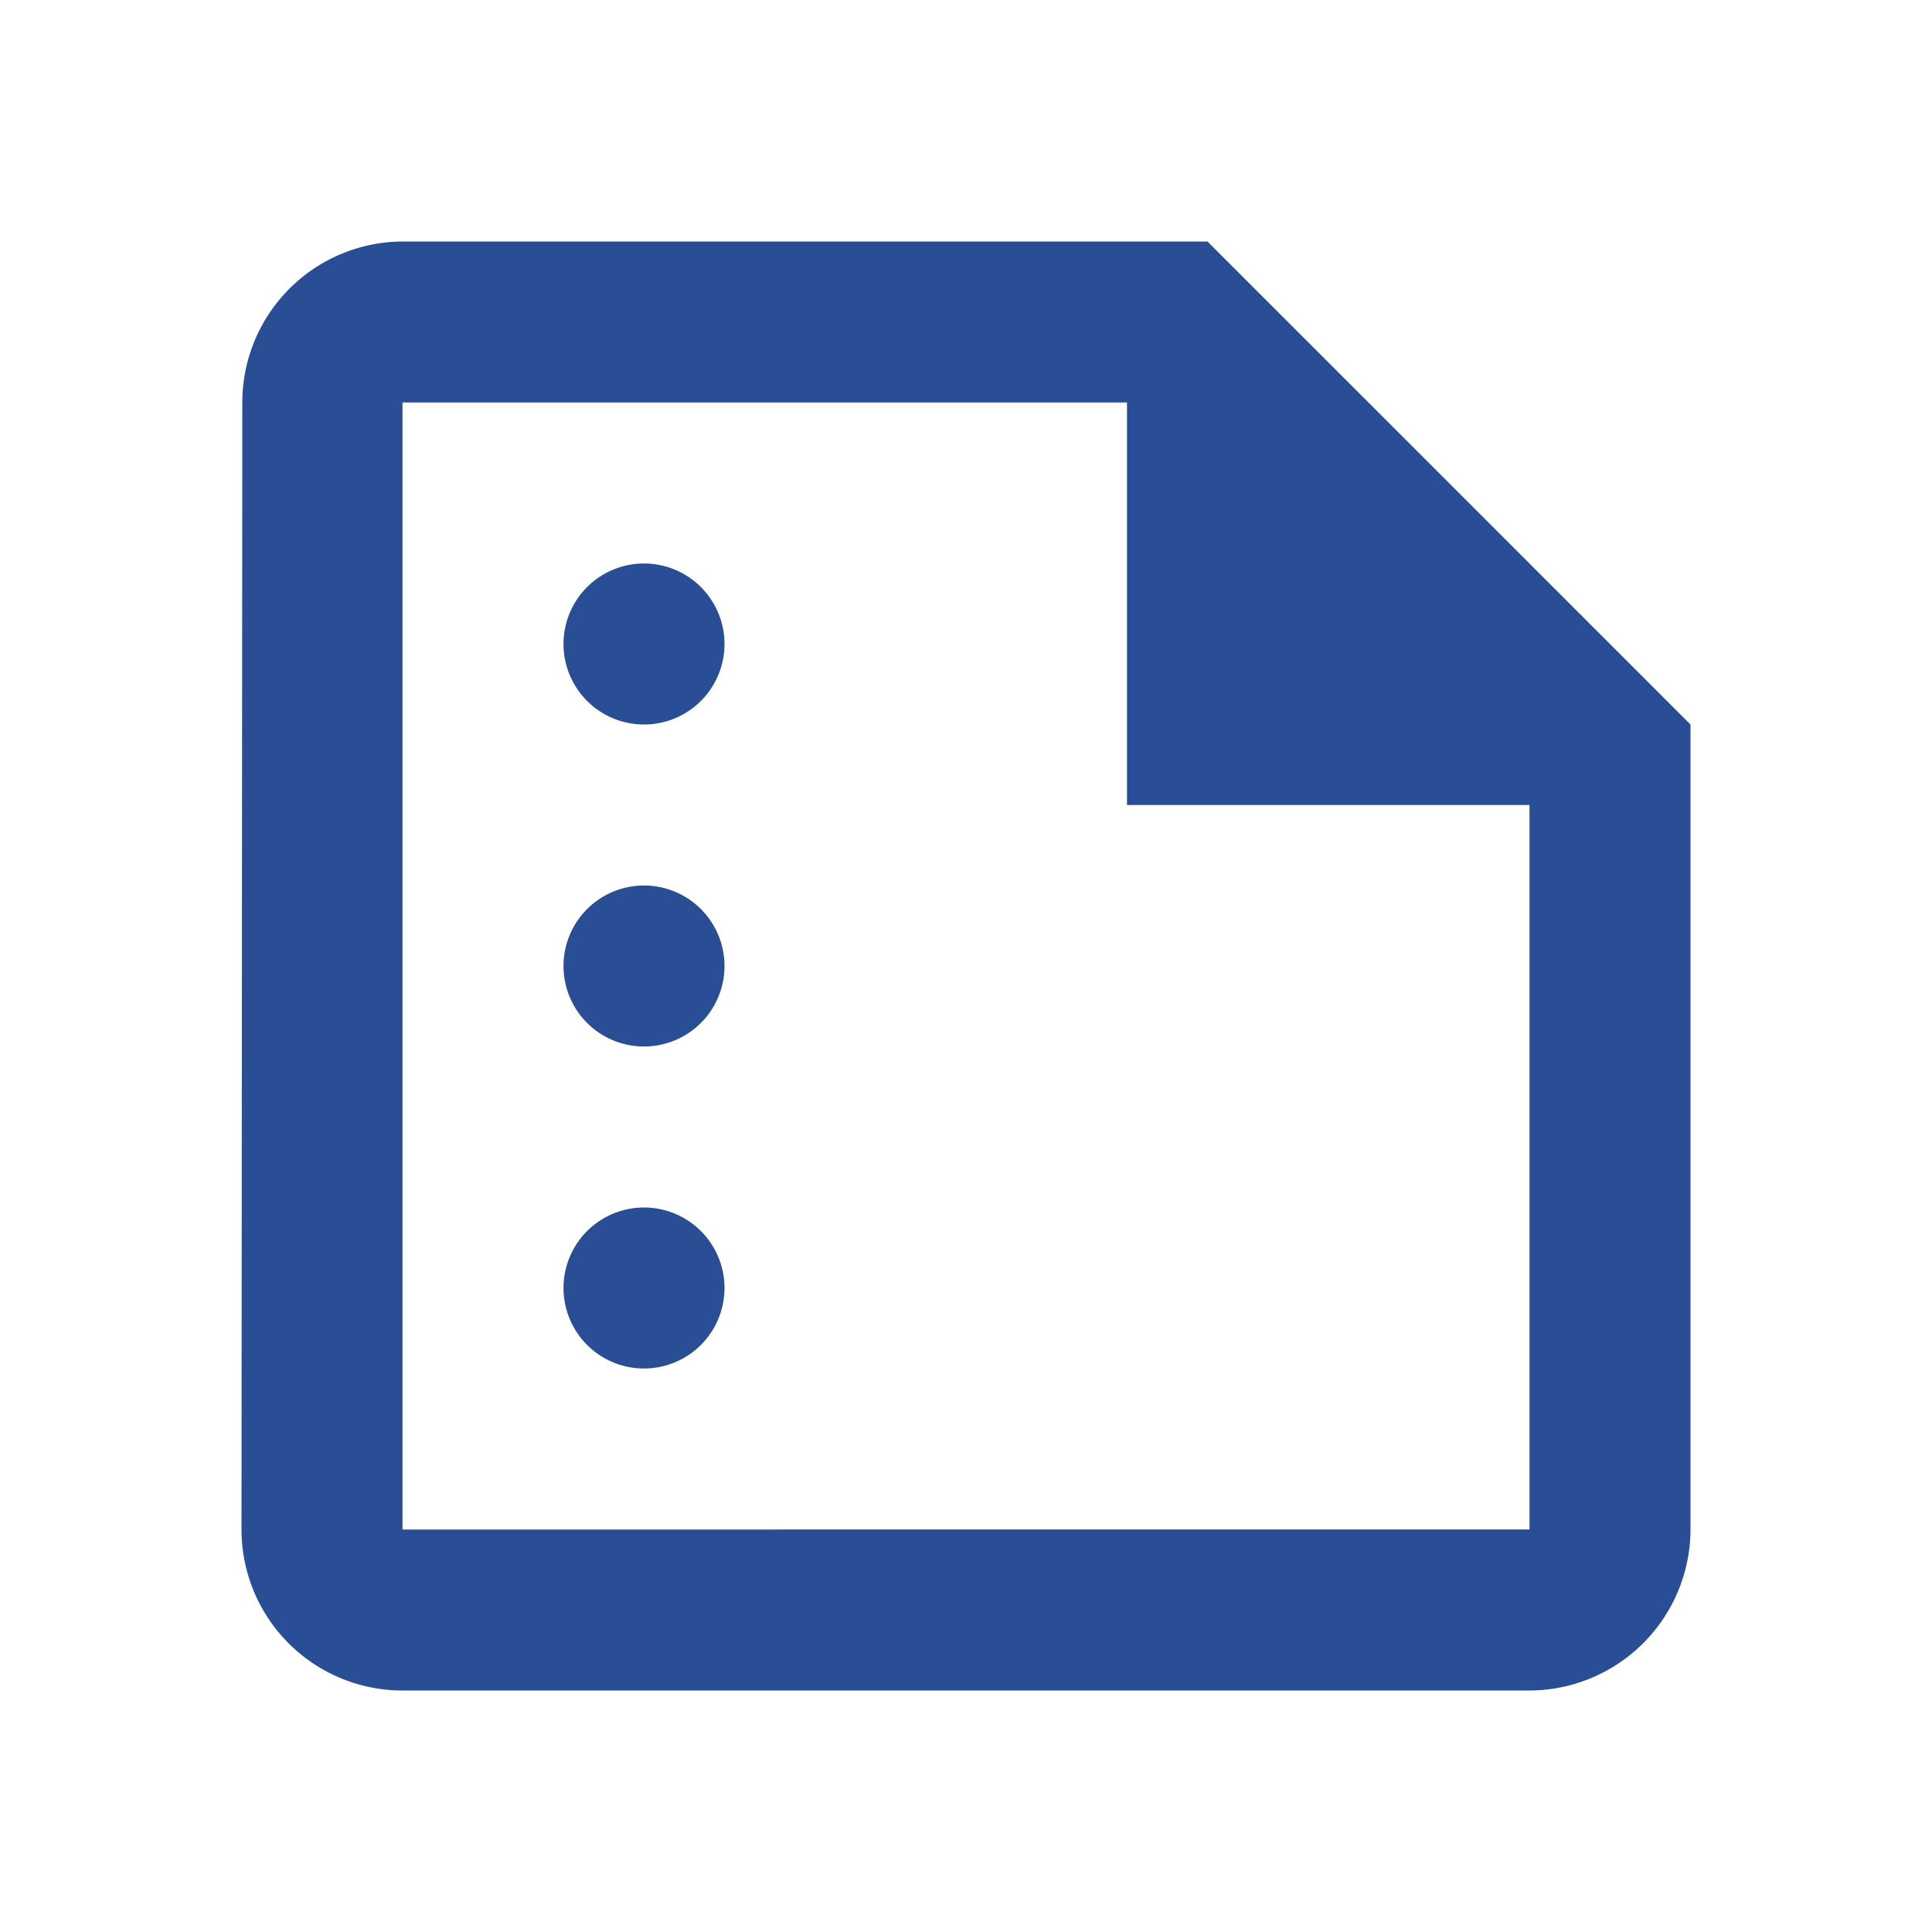 <svg id="Download" xmlns="http://www.w3.org/2000/svg" width="24" height="24" viewBox="0 0 24 24">
  <g id="Group_23667" data-name="Group 23667">
    <path id="Path_29214" data-name="Path 29214" d="M0,0H24V24H0Z" fill="none"/>
  </g>
  <g id="Group_23669" data-name="Group 23669">
    <g id="Group_23668" data-name="Group 23668">
      <path id="Path_29215" data-name="Path 29215" d="M15,3H5A2,2,0,0,0,3.01,5L3,19a2,2,0,0,0,1.99,2H19a2.006,2.006,0,0,0,2-2V9ZM5,19V5h9v5h5v9ZM9,8A1,1,0,1,1,8,7,1,1,0,0,1,9,8Zm0,4a1,1,0,1,1-1-1A1,1,0,0,1,9,12Zm0,4a1,1,0,1,1-1-1A1,1,0,0,1,9,16Z" fill="#294e95"/>
    </g>
  </g>
</svg>
